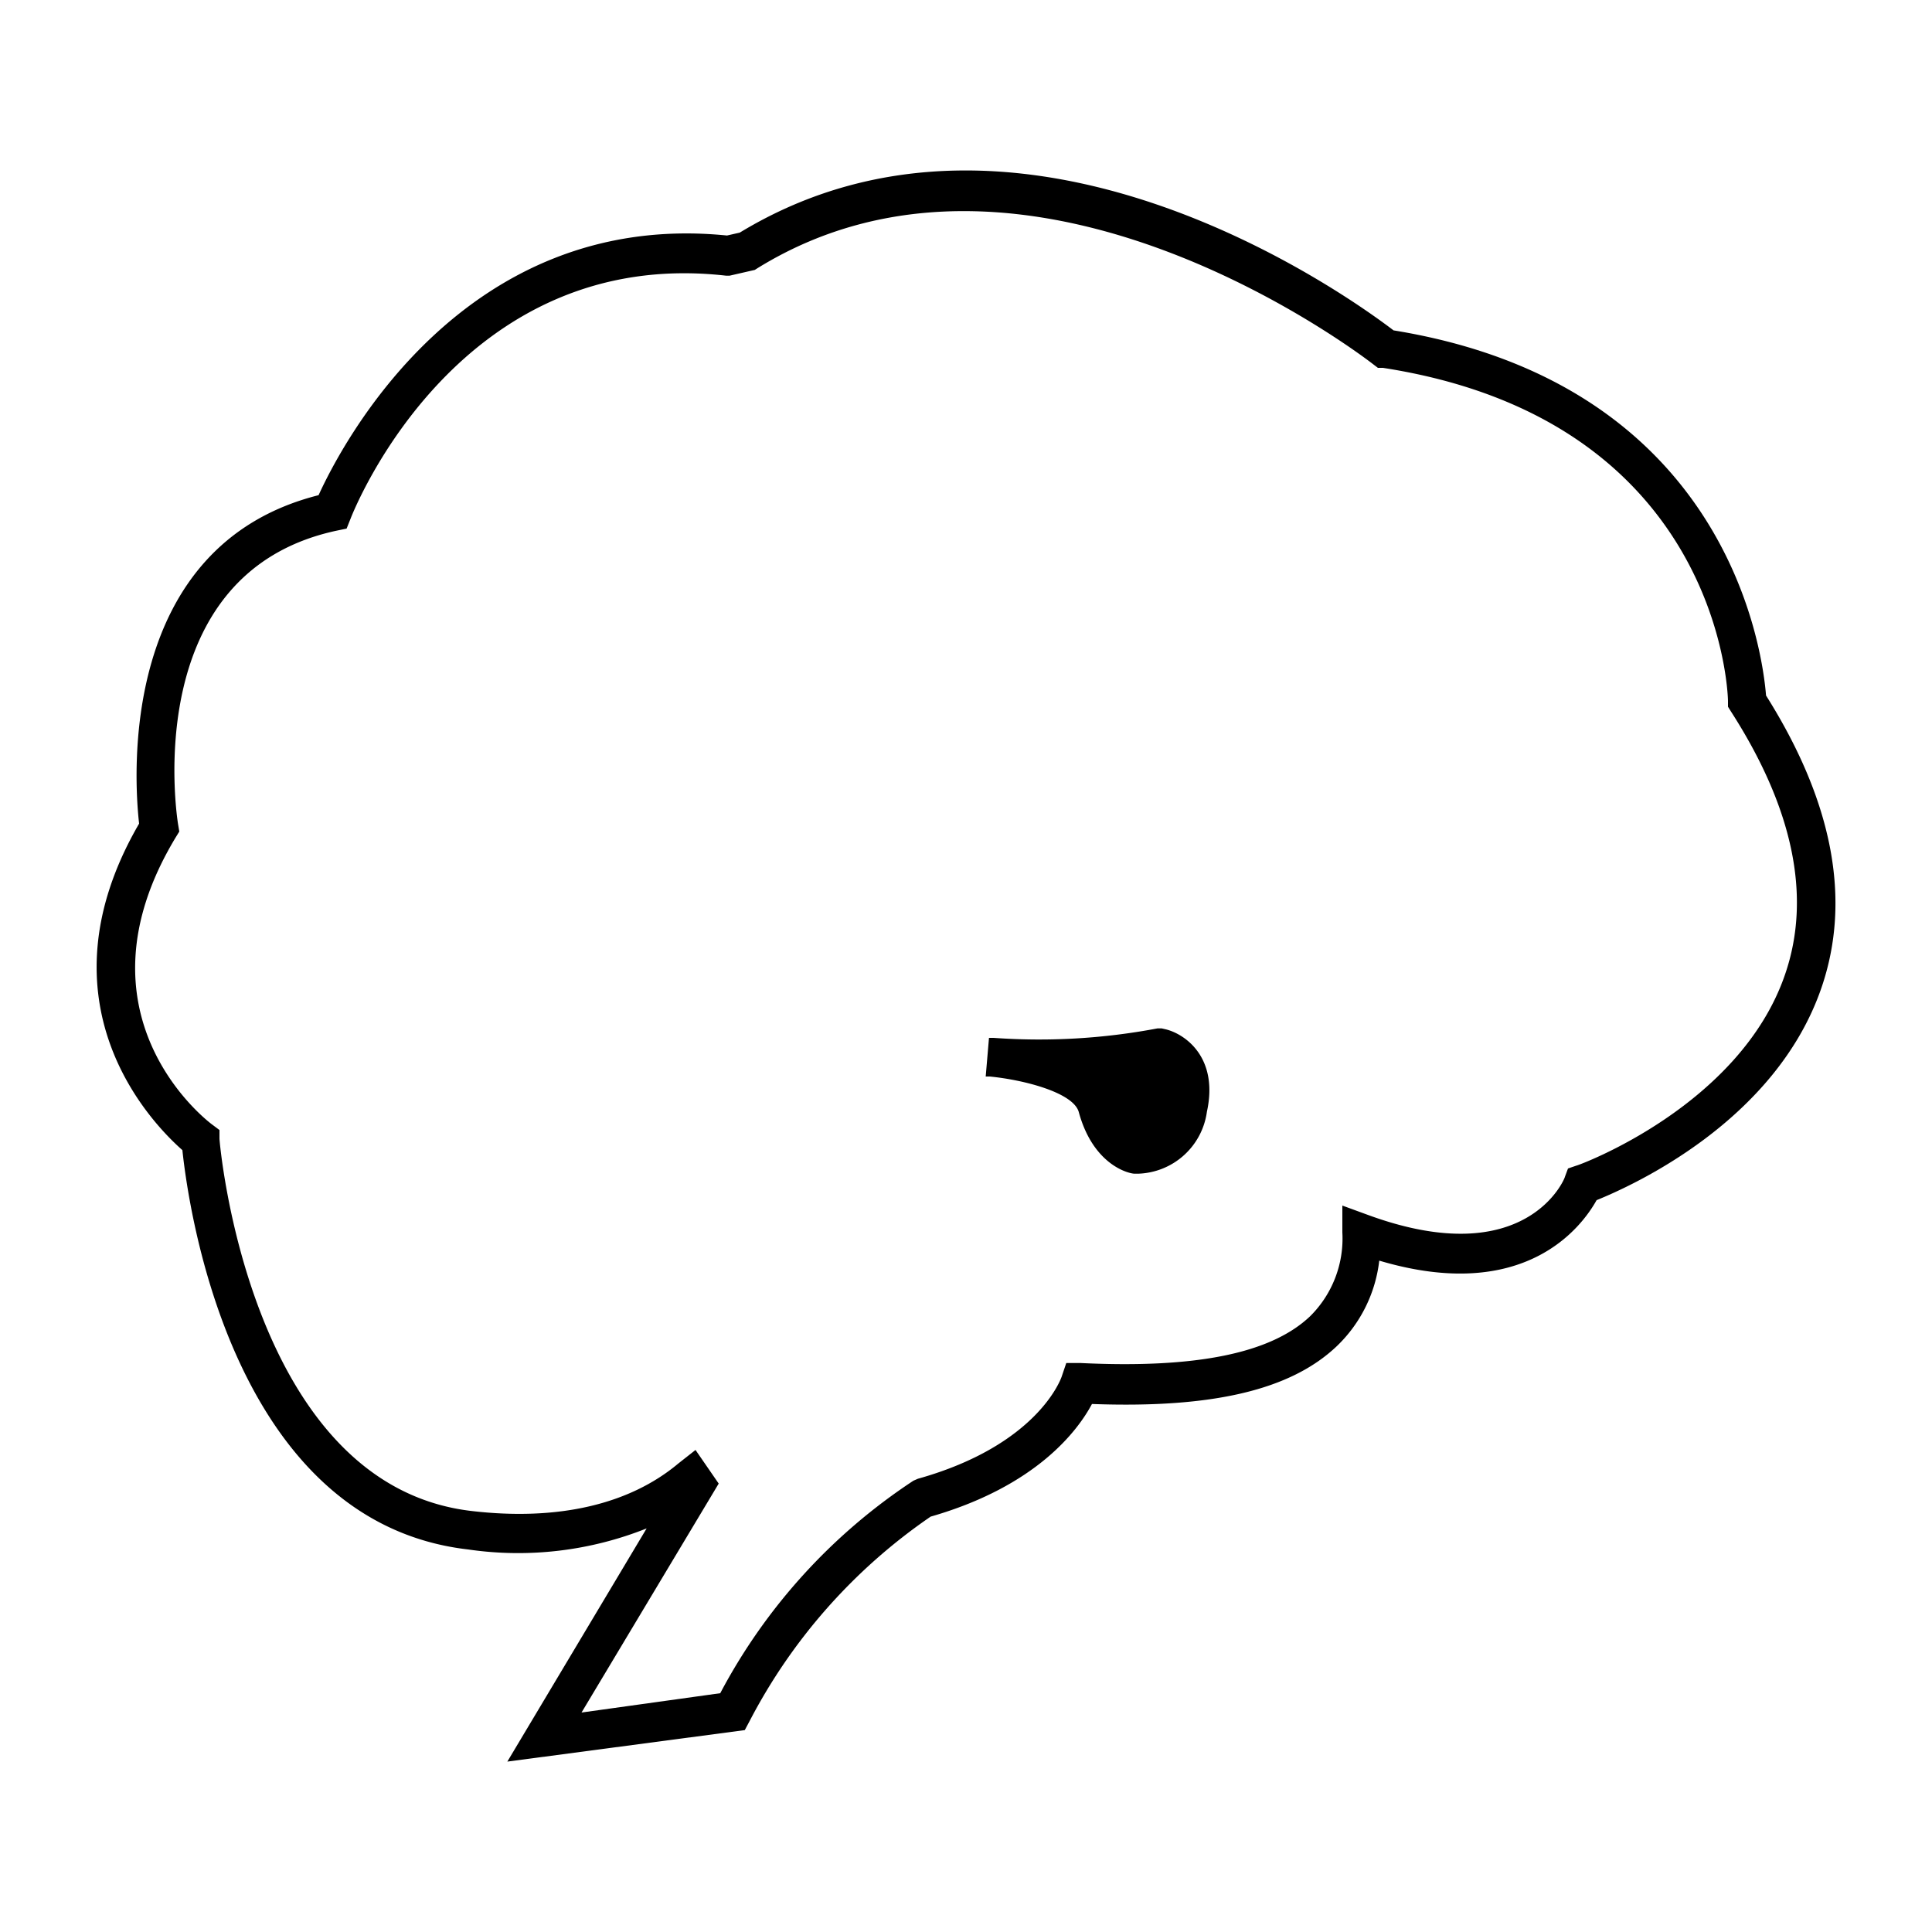 <?xml version="1.0" ?><svg viewBox="0 0 100 100" xmlns="http://www.w3.org/2000/svg"><title/><g data-name="Layer 2" id="Layer_2"><path d="M26.26,91.18l7.21-12.07a17.94,17.94,0,0,1-9.24,1.09C12,78.79,9.75,62.47,9.44,59.53c-1.59-1.4-7.64-7.6-2.24-16.9-.26-2.29-1.1-14.38,9.29-17C17.69,23,24,10.82,37.63,12.19l.66-.15C53,3.11,69.94,15.43,72.13,17.1,89.45,19.91,91.23,33.74,91.41,36c3.46,5.49,4.43,10.57,2.87,15.12-2.38,6.94-9.84,10.27-11.64,11-.77,1.38-3.72,5.37-11.25,3.13a7.28,7.28,0,0,1-2.19,4.42c-2.38,2.27-6.42,3.23-12.68,3-.72,1.35-2.85,4.25-8.35,5.83a29.07,29.07,0,0,0-9.38,10.6l-.24.45ZM36,75.05l1.2,1.74L30.1,88.64l7.18-1a29.89,29.89,0,0,1,10-11l.23-.1c6.17-1.73,7.39-5.14,7.44-5.28l.24-.71.75,0c6,.29,9.87-.51,11.88-2.43a5.66,5.66,0,0,0,1.66-4.33V62.4l1.34.49C79,65.88,81,61,81,60.91l.16-.43.44-.15c.08,0,8.47-3.07,10.8-9.91,1.37-4,.42-8.58-2.81-13.6l-.15-.24V36.3c0-.59-.56-14.58-17.86-17.26l-.26,0-.21-.16c-.18-.14-17.66-13.8-31.9-5l-.14.09-1.31.3-.17,0C23.82,12.7,18.36,26.28,18.14,26.86l-.2.5-.53.11C7.25,29.66,9.13,42.15,9.22,42.68l.06.36-.19.31C3.56,52.52,10.69,58,11,58.22l.36.27,0,.45c0,.18,1.53,17.94,13.06,19.27,4.47.52,8.16-.34,10.69-2.46Z"/><path d="M58.91,60.75h-.18c-.3,0-2.14-.44-2.89-3.18-.26-1-2.78-1.67-4.61-1.85l-.21,0,.17-2,.24,0a32.87,32.87,0,0,0,8.48-.49l.22,0,.22.05c1,.25,2.73,1.46,2.12,4.26A3.71,3.71,0,0,1,58.91,60.75Z"/></g></svg>